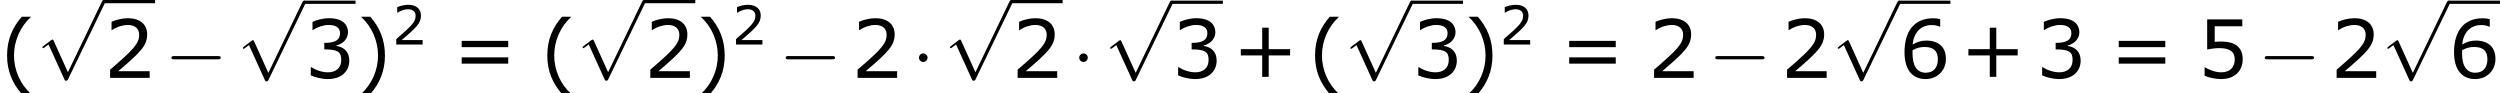<?xml version='1.0' encoding='UTF-8'?>
<!-- This file was generated by dvisvgm 1.15.1 -->
<svg height='15.635pt' version='1.1' viewBox='-0.239 -0.23 418.491 15.635' width='418.491pt' xmlns='http://www.w3.org/2000/svg' xmlns:xlink='http://www.w3.org/1999/xlink'>
<defs>
<path d='M7.878 -2.75C8.082 -2.75 8.297 -2.75 8.297 -2.989S8.082 -3.228 7.878 -3.228H1.411C1.207 -3.228 0.992 -3.228 0.992 -2.989S1.207 -2.75 1.411 -2.75H7.878Z' id='g0-0'/>
<path d='M2.295 -2.989C2.295 -3.335 2.008 -3.622 1.662 -3.622S1.028 -3.335 1.028 -2.989S1.315 -2.355 1.662 -2.355S2.295 -2.642 2.295 -2.989Z' id='g0-1'/>
<path d='M4.651 10.222L2.546 5.571C2.463 5.38 2.403 5.38 2.367 5.38C2.355 5.38 2.295 5.38 2.164 5.475L1.028 6.336C0.873 6.456 0.873 6.492 0.873 6.528C0.873 6.587 0.909 6.659 0.992 6.659C1.064 6.659 1.267 6.492 1.399 6.396C1.47 6.336 1.65 6.205 1.781 6.109L4.136 11.286C4.22 11.477 4.28 11.477 4.388 11.477C4.567 11.477 4.603 11.405 4.686 11.238L10.114 0C10.198 -0.167 10.198 -0.215 10.198 -0.239C10.198 -0.359 10.102 -0.478 9.959 -0.478C9.863 -0.478 9.779 -0.418 9.684 -0.227L4.651 10.222Z' id='g0-112'/>
<use id='g4-40' transform='scale(1.5)' xlink:href='#g2-40'/>
<use id='g4-41' transform='scale(1.5)' xlink:href='#g2-41'/>
<use id='g4-43' transform='scale(1.5)' xlink:href='#g2-43'/>
<use id='g4-50' transform='scale(1.5)' xlink:href='#g2-50'/>
<use id='g4-51' transform='scale(1.5)' xlink:href='#g2-51'/>
<use id='g4-53' transform='scale(1.5)' xlink:href='#g2-53'/>
<use id='g4-54' transform='scale(1.5)' xlink:href='#g2-54'/>
<use id='g4-61' transform='scale(1.5)' xlink:href='#g2-61'/>
<path d='M3.033 1.596V1.556C2.001 0.627 1.382 -0.77 1.382 -2.215C1.382 -3.653 2.001 -5.058 3.033 -5.995V-6.035H2.152C1.231 -4.987 0.699 -3.772 0.699 -2.215S1.231 0.548 2.152 1.596H3.033Z' id='g2-40'/>
<path d='M2.906 -2.215C2.906 -3.772 2.374 -4.987 1.461 -6.035H0.572V-5.995C1.612 -5.058 2.223 -3.653 2.223 -2.215C2.223 -0.77 1.612 0.627 0.572 1.556V1.596H1.461C2.374 0.548 2.906 -0.659 2.906 -2.215Z' id='g2-41'/>
<path d='M5.685 -2.215V-2.835H3.573V-4.955H2.93V-2.835H0.818V-2.215H2.93V-0.103H3.573V-2.215H5.685Z' id='g2-43'/>
<path d='M4.534 0V-0.659H1.429C3.66 -2.557 4.288 -3.2 4.288 -4.304C4.288 -5.28 3.573 -5.892 2.39 -5.892C1.818 -5.892 1.135 -5.717 0.77 -5.534V-4.717H0.81C1.326 -5.058 1.906 -5.225 2.374 -5.225C3.081 -5.225 3.494 -4.867 3.494 -4.264C3.494 -3.398 2.986 -2.835 0.627 -0.81V0H4.534Z' id='g2-50'/>
<path d='M4.455 -1.707C4.455 -2.501 4.002 -3.025 3.192 -3.152V-3.208C3.803 -3.335 4.327 -3.859 4.327 -4.502C4.327 -5.042 4.026 -5.892 2.438 -5.892C1.866 -5.892 1.183 -5.709 0.818 -5.526V-4.717H0.85C1.342 -5.042 1.929 -5.225 2.422 -5.225C3.144 -5.225 3.541 -4.931 3.541 -4.423C3.541 -3.74 3.073 -3.454 1.985 -3.454V-2.811C3.271 -2.811 3.66 -2.596 3.66 -1.771C3.66 -1 3.16 -0.548 2.342 -0.548C1.787 -0.548 1.143 -0.762 0.707 -1.056H0.651V-0.246C1.048 -0.064 1.715 0.119 2.358 0.119C3.645 0.119 4.455 -0.635 4.455 -1.707Z' id='g2-51'/>
<path d='M4.486 -1.834C4.486 -3.001 3.764 -3.589 2.366 -3.589C2.192 -3.589 1.945 -3.581 1.723 -3.557V-5.098H4.447V-5.773H0.977V-2.803C1.278 -2.859 1.723 -2.938 2.176 -2.938C3.2 -2.938 3.7 -2.581 3.7 -1.834C3.7 -1.024 3.208 -0.548 2.358 -0.548C1.81 -0.548 1.207 -0.77 0.778 -1.032H0.723V-0.214C1.128 -0.032 1.747 0.119 2.374 0.119C3.653 0.119 4.486 -0.659 4.486 -1.834Z' id='g2-53'/>
<path d='M4.621 -1.874C4.621 -3.383 3.462 -3.684 2.708 -3.684C2.152 -3.684 1.771 -3.549 1.334 -3.287C1.445 -4.47 2.128 -5.217 3.24 -5.217C3.549 -5.217 3.875 -5.129 4.018 -5.05H4.058V-5.788C3.843 -5.86 3.66 -5.884 3.359 -5.884C1.461 -5.884 0.532 -4.574 0.532 -2.533C0.532 -0.746 1.35 0.119 2.62 0.119C3.74 0.119 4.621 -0.699 4.621 -1.874ZM3.827 -1.842C3.827 -0.985 3.375 -0.508 2.628 -0.508C1.787 -0.508 1.326 -1.167 1.326 -2.366V-2.731C1.723 -2.954 2.08 -3.049 2.525 -3.049C3.398 -3.049 3.827 -2.652 3.827 -1.842Z' id='g2-54'/>
<path d='M5.55 -3.033V-3.653H0.953V-3.033H5.55ZM5.55 -1.405V-2.025H0.953V-1.405H5.55Z' id='g2-61'/>
</defs>
<g id='page1' transform='matrix(1.13 0 0 1.13 -63.986 -61.562)'>
<use x='56.413' xlink:href='#g4-40' y='65.811'/>
<use x='61.821' xlink:href='#g0-112' y='54.755'/>
<rect height='0.478' width='7.603' x='71.783' y='54.276'/>
<use x='71.783' xlink:href='#g4-50' y='65.811'/>
<use x='80.819' xlink:href='#g0-0' y='65.811'/>
<use x='91.514' xlink:href='#g0-112' y='54.847'/>
<rect height='0.478' width='7.603' x='101.477' y='54.369'/>
<use x='101.477' xlink:href='#g4-51' y='65.811'/>
<use x='109.08' xlink:href='#g4-41' y='65.811'/>
<use x='114.488' xlink:href='#g2-50' y='60.875'/>
<use x='123.376' xlink:href='#g4-61' y='65.811'/>
<use x='136.439' xlink:href='#g4-40' y='65.811'/>
<use x='141.847' xlink:href='#g0-112' y='54.755'/>
<rect height='0.478' width='7.603' x='151.809' y='54.276'/>
<use x='151.809' xlink:href='#g4-50' y='65.811'/>
<use x='159.413' xlink:href='#g4-41' y='65.811'/>
<use x='164.82' xlink:href='#g2-50' y='60.875'/>
<use x='171.819' xlink:href='#g0-0' y='65.811'/>
<use x='182.515' xlink:href='#g4-50' y='65.811'/>
<use x='191.522' xlink:href='#g0-1' y='65.811'/>
<use x='196.262' xlink:href='#g0-112' y='54.755'/>
<rect height='0.478' width='7.603' x='206.225' y='54.276'/>
<use x='206.225' xlink:href='#g4-50' y='65.811'/>
<use x='215.26' xlink:href='#g0-1' y='65.811'/>
<use x='220' xlink:href='#g0-112' y='54.847'/>
<rect height='0.478' width='7.603' x='229.963' y='54.369'/>
<use x='229.963' xlink:href='#g4-51' y='65.811'/>
<use x='238.998' xlink:href='#g4-43' y='65.811'/>
<use x='250.173' xlink:href='#g4-40' y='65.811'/>
<use x='255.58' xlink:href='#g0-112' y='54.847'/>
<rect height='0.478' width='7.603' x='265.543' y='54.369'/>
<use x='265.543' xlink:href='#g4-51' y='65.811'/>
<use x='273.146' xlink:href='#g4-41' y='65.811'/>
<use x='278.554' xlink:href='#g2-50' y='60.875'/>
<use x='287.442' xlink:href='#g4-61' y='65.811'/>
<use x='300.505' xlink:href='#g4-50' y='65.811'/>
<use x='309.512' xlink:href='#g0-0' y='65.811'/>
<use x='320.208' xlink:href='#g4-50' y='65.811'/>
<use x='327.783' xlink:href='#g0-112' y='54.847'/>
<rect height='0.478' width='7.603' x='337.746' y='54.369'/>
<use x='337.746' xlink:href='#g4-54' y='65.811'/>
<use x='346.781' xlink:href='#g4-43' y='65.811'/>
<use x='357.956' xlink:href='#g4-51' y='65.811'/>
<use x='368.851' xlink:href='#g4-61' y='65.811'/>
<use x='381.915' xlink:href='#g4-53' y='65.811'/>
<use x='390.922' xlink:href='#g0-0' y='65.811'/>
<use x='401.618' xlink:href='#g4-50' y='65.811'/>
<use x='409.193' xlink:href='#g0-112' y='54.847'/>
<rect height='0.478' width='7.603' x='419.155' y='54.369'/>
<use x='419.155' xlink:href='#g4-54' y='65.811'/>
</g>
</svg>
